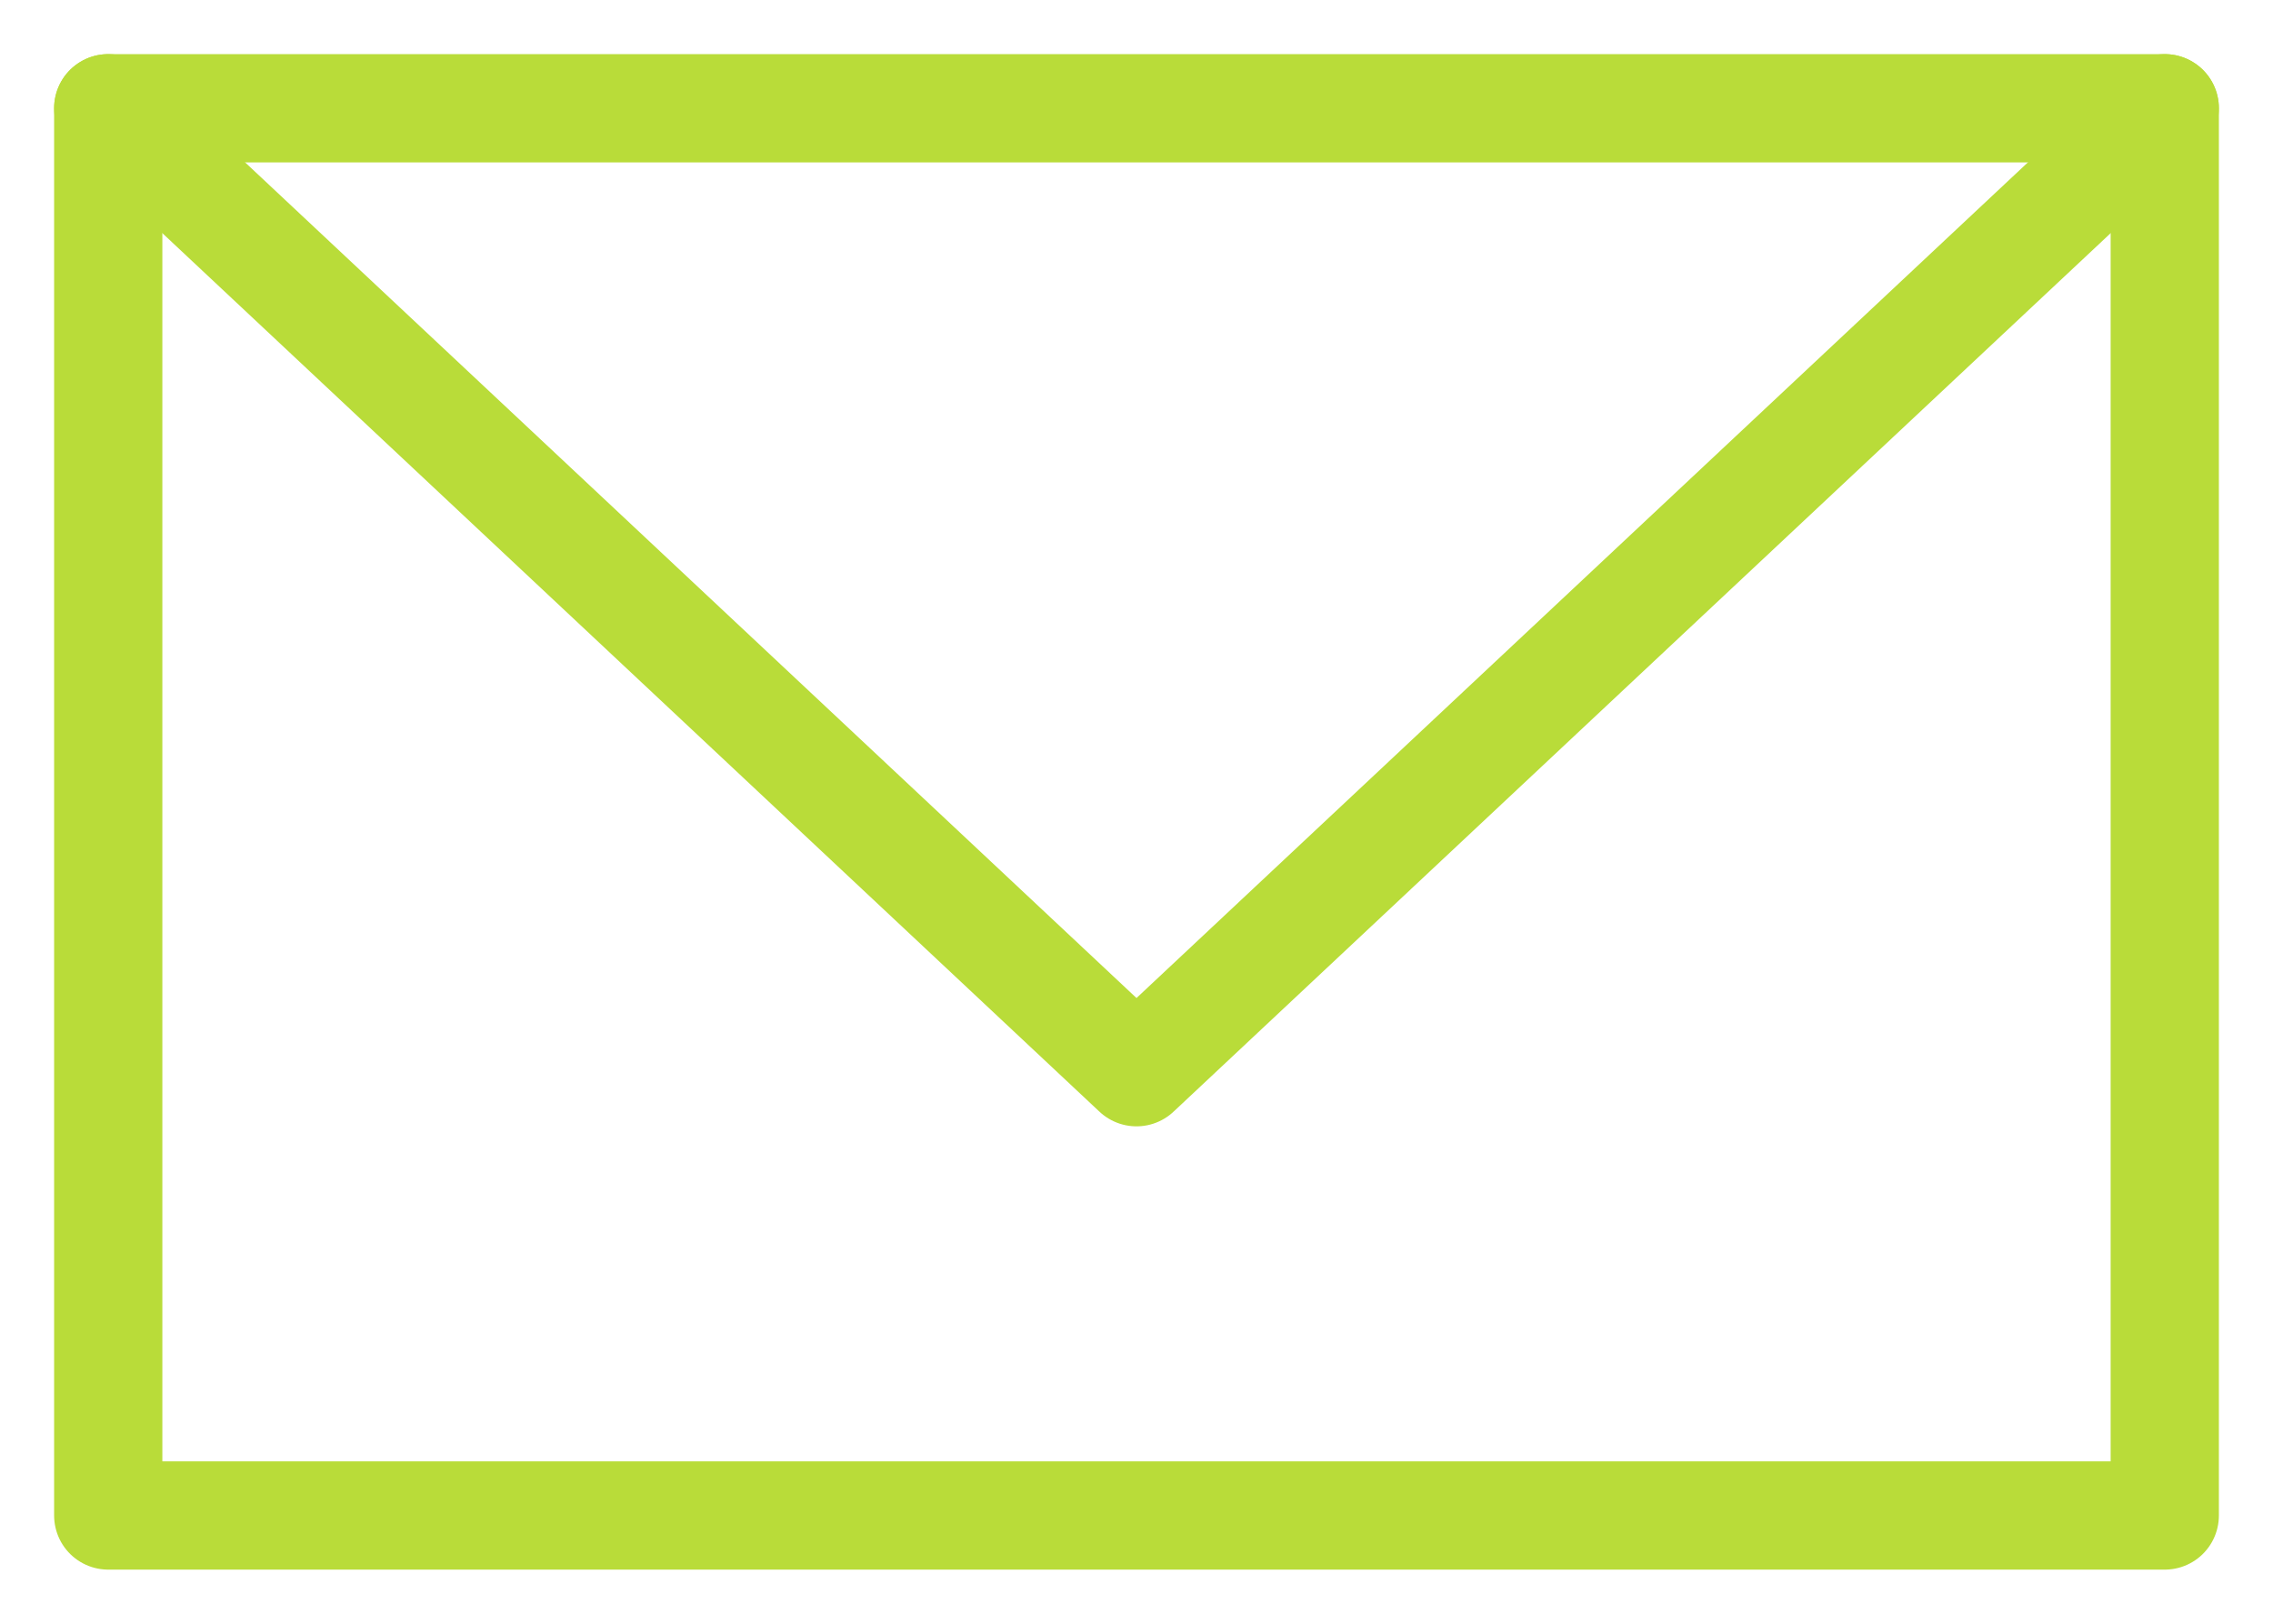 <?xml version="1.0" encoding="UTF-8"?> <svg xmlns="http://www.w3.org/2000/svg" width="21" height="15" viewBox="0 0 21 15" fill="none"><path d="M1 1L10.5 9.905L20 1" stroke="#B9DC39" stroke-miterlimit="10" stroke-linecap="round" stroke-linejoin="round"></path><path d="M1 1H20V14H1V1Z" stroke="#B9DC39" stroke-miterlimit="10" stroke-linecap="round" stroke-linejoin="round"></path></svg> 